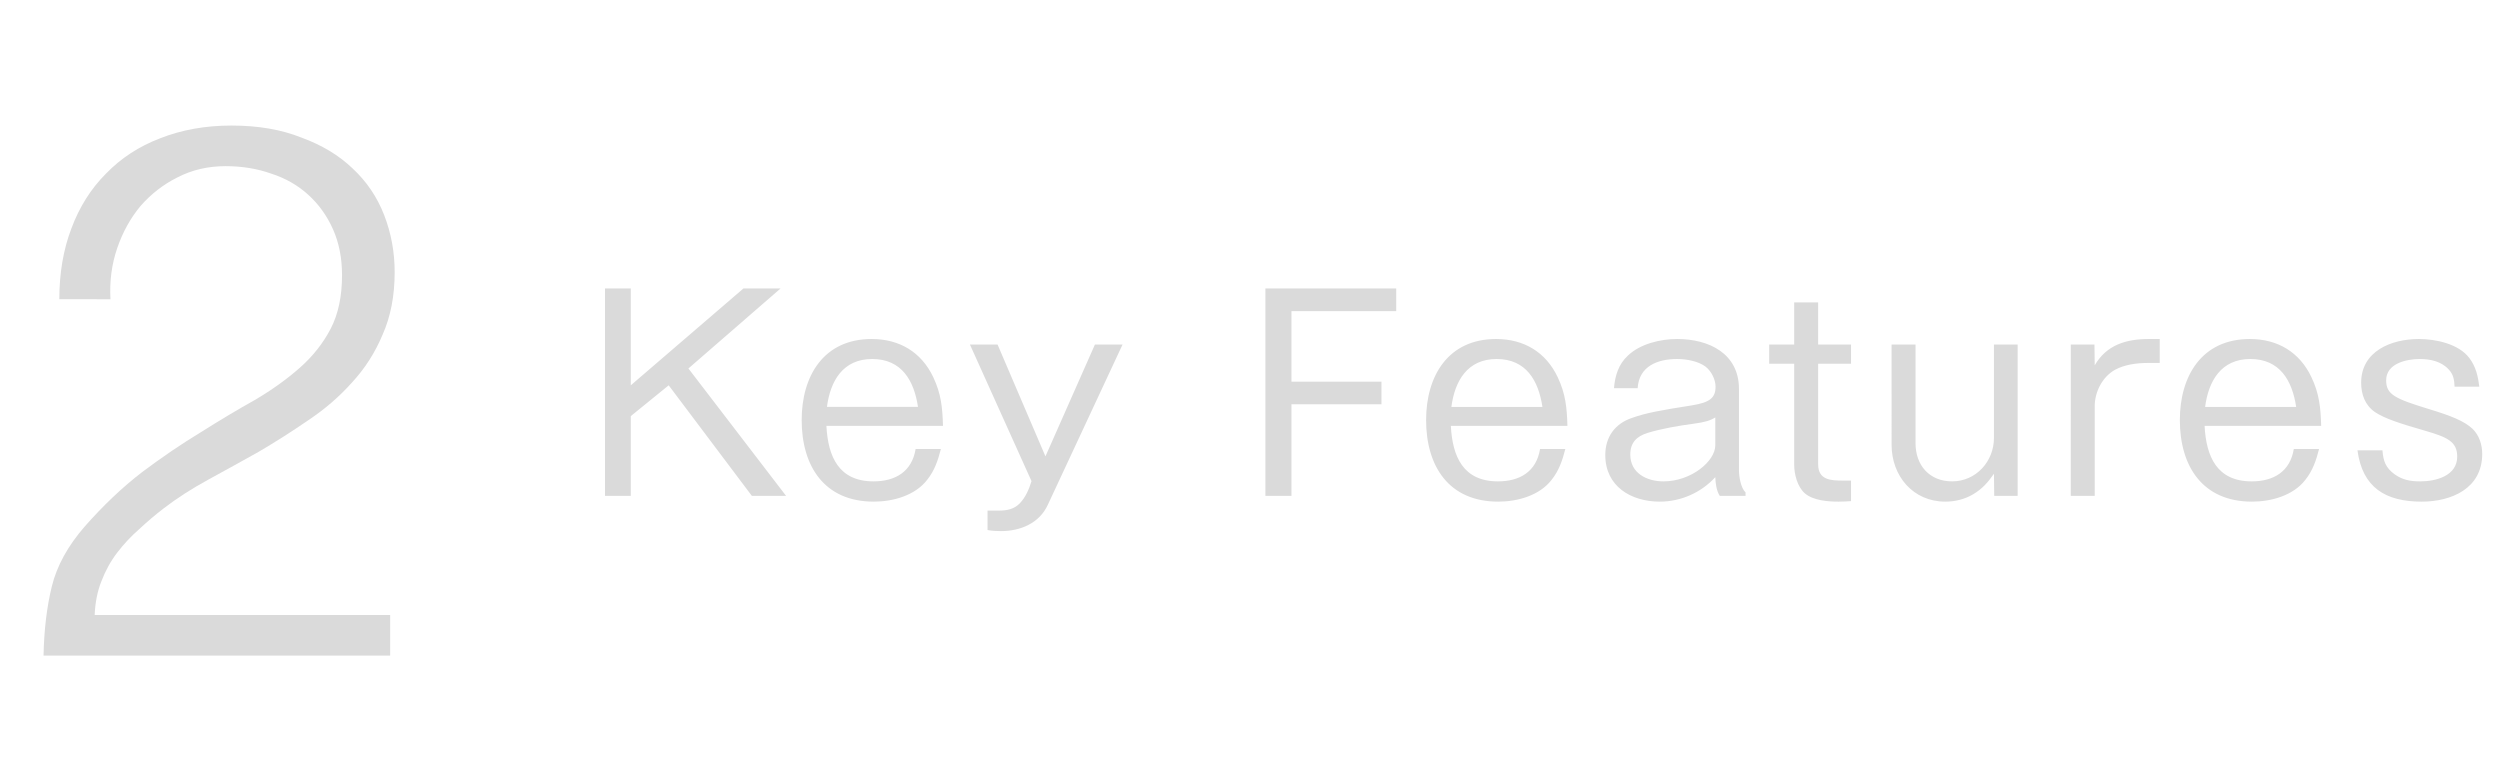 <svg fill="none" height="41" viewBox="0 0 133 41" width="133" xmlns="http://www.w3.org/2000/svg"><g fill="#dadada"><path d="m3.156 15.919c0-1.387.213-2.64.64-3.76.427-1.147 1.04-2.12 1.84-2.92.8-.827 1.76-1.453 2.88-1.88 1.147-.453 2.413-.68 3.8-.68 1.413 0 2.653.213 3.72.64 1.093.4 2 .947 2.72 1.64.747.693 1.307 1.52 1.68 2.48s.56 1.973.56 3.04c0 1.253-.213 2.36-.64 3.32-.4.96-.947 1.813-1.64 2.56-.667.747-1.44 1.413-2.32 2-.853.587-1.733 1.147-2.64 1.68-.907.507-1.8 1-2.68 1.48s-1.667.987-2.36 1.52c-.453.347-.893.72-1.32 1.12-.427.373-.813.787-1.16 1.24-.347.453-.627.96-.84 1.52-.213.533-.333 1.133-.36 1.8h15.72v2.16h-18.44c.027-1.36.173-2.587.44-3.68.267-1.093.853-2.16 1.76-3.2.987-1.12 2-2.08 3.04-2.88 1.067-.8 2.107-1.507 3.12-2.12 1.013-.64 1.973-1.213 2.88-1.72.907-.533 1.707-1.107 2.4-1.72s1.24-1.307 1.64-2.08.6-1.72.6-2.84c0-.907-.16-1.72-.48-2.44s-.76-1.333-1.32-1.84c-.56-.507-1.213-.88-1.96-1.12-.747-.267-1.56-.4-2.44-.4-.933 0-1.787.2-2.56.6-.747.373-1.4.88-1.96 1.52-.533.64-.947 1.387-1.24 2.24-.293.853-.413 1.76-.36 2.72z"/><path d="m32.186 15.347h1.372v5.152l5.992-5.152h1.974l-4.9 4.256 5.194 6.776h-1.82l-4.424-5.88-2.016 1.638v4.242h-1.372zm16.525 8.54h1.344c-.154.602-.336 1.148-.728 1.638-.644.84-1.82 1.162-2.842 1.162-2.632 0-3.836-1.89-3.836-4.34 0-2.338 1.162-4.312 3.724-4.312 1.484 0 2.646.7 3.276 2.03.42.882.49 1.624.518 2.59h-6.202c.084 1.638.658 2.954 2.506 2.954 1.162 0 2.044-.518 2.24-1.722zm.126-2.24c-.21-1.4-.868-2.548-2.436-2.548-1.554 0-2.226 1.162-2.408 2.548zm2.763-3.318h1.47l2.548 5.95 2.632-5.95h1.47l-3.976 8.526c-.448.98-1.456 1.4-2.492 1.4-.238 0-.476-.014-.714-.056v-1.036h.616c.406 0 .784-.07 1.092-.378.322-.336.504-.77.63-1.19zm15.72-2.982h6.958v1.204h-5.572v3.752h4.788v1.204h-4.788v4.872h-1.386zm14.611 8.54h1.344c-.154.602-.336 1.148-.728 1.638-.644.84-1.82 1.162-2.842 1.162-2.632 0-3.836-1.89-3.836-4.34 0-2.338 1.162-4.312 3.724-4.312 1.484 0 2.646.7 3.276 2.03.42.882.49 1.624.518 2.59h-6.202c.084 1.638.658 2.954 2.506 2.954 1.162 0 2.044-.518 2.24-1.722zm.126-2.24c-.21-1.4-.868-2.548-2.436-2.548-1.554 0-2.226 1.162-2.408 2.548zm5.066-.994h-1.26c.056-.658.238-1.274.742-1.736.658-.63 1.736-.882 2.618-.882 1.694 0 3.29.77 3.29 2.66v4.326c0 .336.098.938.35 1.176v.182h-1.372c-.182-.28-.224-.672-.238-.994-.756.826-1.834 1.302-2.954 1.302-1.526 0-2.898-.812-2.898-2.478 0-.952.504-1.666 1.414-1.974.742-.266 1.512-.406 3.206-.672.938-.154 1.246-.392 1.246-.994 0-.378-.224-.826-.532-1.064-.392-.294-1.022-.406-1.512-.406-1.036 0-2.03.378-2.1 1.554zm4.13 1.554c-.266.168-.546.252-1.162.336-.756.098-1.722.266-2.45.49-.574.182-.91.518-.91 1.148 0 .994.882 1.428 1.764 1.428 1.484 0 2.758-1.078 2.758-1.918zm4.198-6.118h1.274v2.24h1.75v1.022h-1.75v5.348c0 .84.672.868 1.33.868h.42v1.092c-.182.014-.434.028-.658.028-.56 0-1.358-.056-1.806-.448-.392-.35-.56-1.008-.56-1.512v-5.376h-1.33v-1.022h1.33zm5.181 2.24h1.274v5.25c0 1.176.742 2.03 1.946 2.03 1.274 0 2.226-1.064 2.226-2.31v-4.97h1.26v8.05h-1.246l-.014-1.176c-.322.462-.616.798-1.106 1.092-.448.266-.966.392-1.484.392-1.708 0-2.856-1.358-2.856-3.024zm9.533 0h1.26l.014 1.106c.63-1.092 1.68-1.4 2.884-1.4h.574v1.274h-.63c-.588 0-1.232.084-1.75.364-.672.378-1.078 1.176-1.078 1.932v4.774h-1.274zm11.865 5.558h1.344c-.154.602-.336 1.148-.728 1.638-.644.84-1.82 1.162-2.842 1.162-2.632 0-3.836-1.89-3.836-4.34 0-2.338 1.162-4.312 3.724-4.312 1.484 0 2.646.7 3.276 2.03.42.882.49 1.624.518 2.59h-6.202c.084 1.638.658 2.954 2.506 2.954 1.162 0 2.044-.518 2.24-1.722zm.126-2.24c-.21-1.4-.868-2.548-2.436-2.548-1.554 0-2.226 1.162-2.408 2.548zm3.261 2.31h1.33c.042.574.168.924.644 1.274.434.308.854.378 1.372.378.826 0 1.96-.294 1.96-1.316 0-.798-.518-1.036-1.736-1.386-1.316-.378-2.128-.644-2.632-.98-.532-.364-.742-.938-.742-1.568 0-1.68 1.61-2.324 3.066-2.324.896 0 2.114.252 2.688 1.008.35.462.462.966.532 1.526h-1.316c-.014-.35-.056-.644-.308-.91-.392-.434-.98-.56-1.54-.56-.714 0-1.792.238-1.792 1.134 0 .77.49.98 2.31 1.54 1.106.336 1.834.616 2.282 1.036.364.35.518.854.518 1.344 0 1.834-1.638 2.534-3.22 2.534-1.918 0-3.15-.742-3.416-2.73z"/></g></svg>